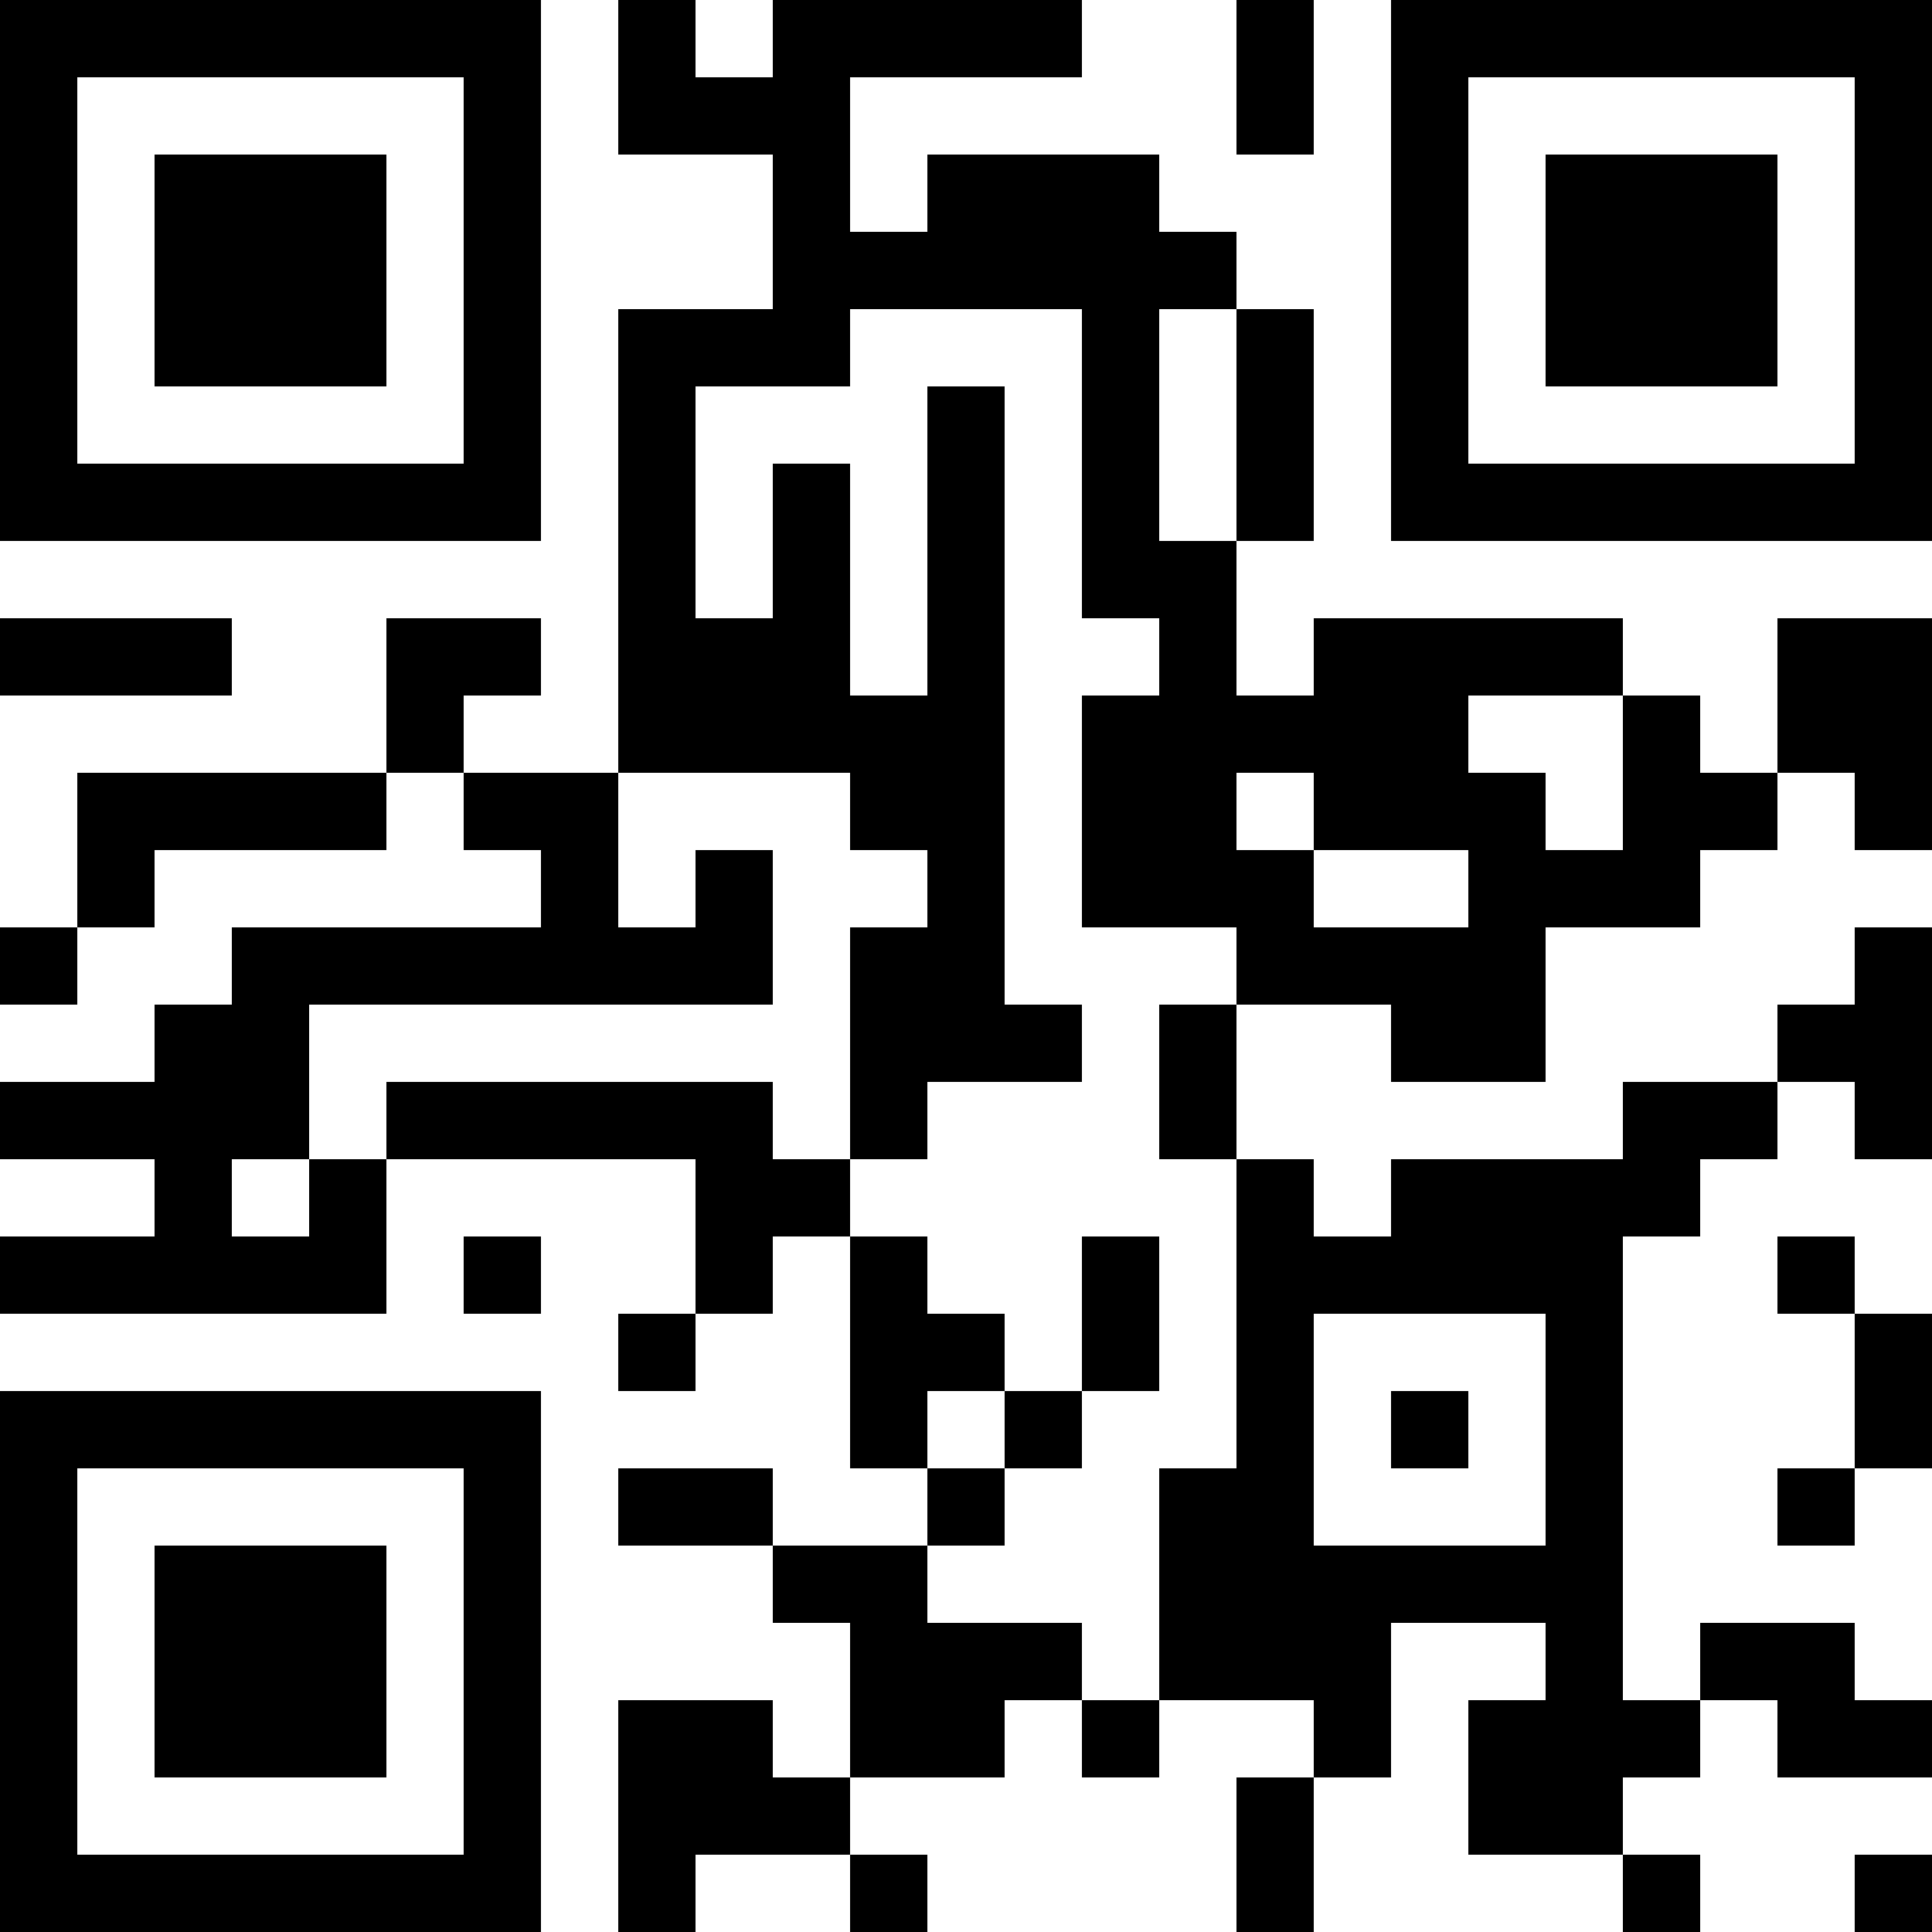 <?xml version="1.0" encoding="UTF-8"?>
<svg xmlns="http://www.w3.org/2000/svg" version="1.1" width="1000" height="1000" viewBox="0 0 1000 1000"><rect x="0" y="0" width="1000" height="1000" fill="#ffffff"/><g transform="scale(40)"><g transform="translate(0,0)"><path fill-rule="evenodd" d="M8 0L8 2L10 2L10 4L8 4L8 10L6 10L6 9L7 9L7 8L5 8L5 10L1 10L1 12L0 12L0 13L1 13L1 12L2 12L2 11L5 11L5 10L6 10L6 11L7 11L7 12L3 12L3 13L2 13L2 14L0 14L0 15L2 15L2 16L0 16L0 17L5 17L5 15L9 15L9 17L8 17L8 18L9 18L9 17L10 17L10 16L11 16L11 19L12 19L12 20L10 20L10 19L8 19L8 20L10 20L10 21L11 21L11 23L10 23L10 22L8 22L8 25L9 25L9 24L11 24L11 25L12 25L12 24L11 24L11 23L13 23L13 22L14 22L14 23L15 23L15 22L17 22L17 23L16 23L16 25L17 25L17 23L18 23L18 21L20 21L20 22L19 22L19 24L21 24L21 25L22 25L22 24L21 24L21 23L22 23L22 22L23 22L23 23L25 23L25 22L24 22L24 21L22 21L22 22L21 22L21 16L22 16L22 15L23 15L23 14L24 14L24 15L25 15L25 12L24 12L24 13L23 13L23 14L21 14L21 15L18 15L18 16L17 16L17 15L16 15L16 13L18 13L18 14L20 14L20 12L22 12L22 11L23 11L23 10L24 10L24 11L25 11L25 8L23 8L23 10L22 10L22 9L21 9L21 8L17 8L17 9L16 9L16 7L17 7L17 4L16 4L16 3L15 3L15 2L12 2L12 3L11 3L11 1L14 1L14 0L10 0L10 1L9 1L9 0ZM16 0L16 2L17 2L17 0ZM11 4L11 5L9 5L9 8L10 8L10 6L11 6L11 9L12 9L12 5L13 5L13 13L14 13L14 14L12 14L12 15L11 15L11 12L12 12L12 11L11 11L11 10L8 10L8 12L9 12L9 11L10 11L10 13L4 13L4 15L3 15L3 16L4 16L4 15L5 15L5 14L10 14L10 15L11 15L11 16L12 16L12 17L13 17L13 18L12 18L12 19L13 19L13 20L12 20L12 21L14 21L14 22L15 22L15 19L16 19L16 15L15 15L15 13L16 13L16 12L14 12L14 9L15 9L15 8L14 8L14 4ZM15 4L15 7L16 7L16 4ZM0 8L0 9L3 9L3 8ZM19 9L19 10L20 10L20 11L21 11L21 9ZM16 10L16 11L17 11L17 12L19 12L19 11L17 11L17 10ZM6 16L6 17L7 17L7 16ZM14 16L14 18L13 18L13 19L14 19L14 18L15 18L15 16ZM23 16L23 17L24 17L24 19L23 19L23 20L24 20L24 19L25 19L25 17L24 17L24 16ZM17 17L17 20L20 20L20 17ZM18 18L18 19L19 19L19 18ZM24 24L24 25L25 25L25 24ZM0 0L0 7L7 7L7 0ZM1 1L1 6L6 6L6 1ZM2 2L2 5L5 5L5 2ZM18 0L18 7L25 7L25 0ZM19 1L19 6L24 6L24 1ZM20 2L20 5L23 5L23 2ZM0 18L0 25L7 25L7 18ZM1 19L1 24L6 24L6 19ZM2 20L2 23L5 23L5 20Z" fill="#000000"/></g></g></svg>
